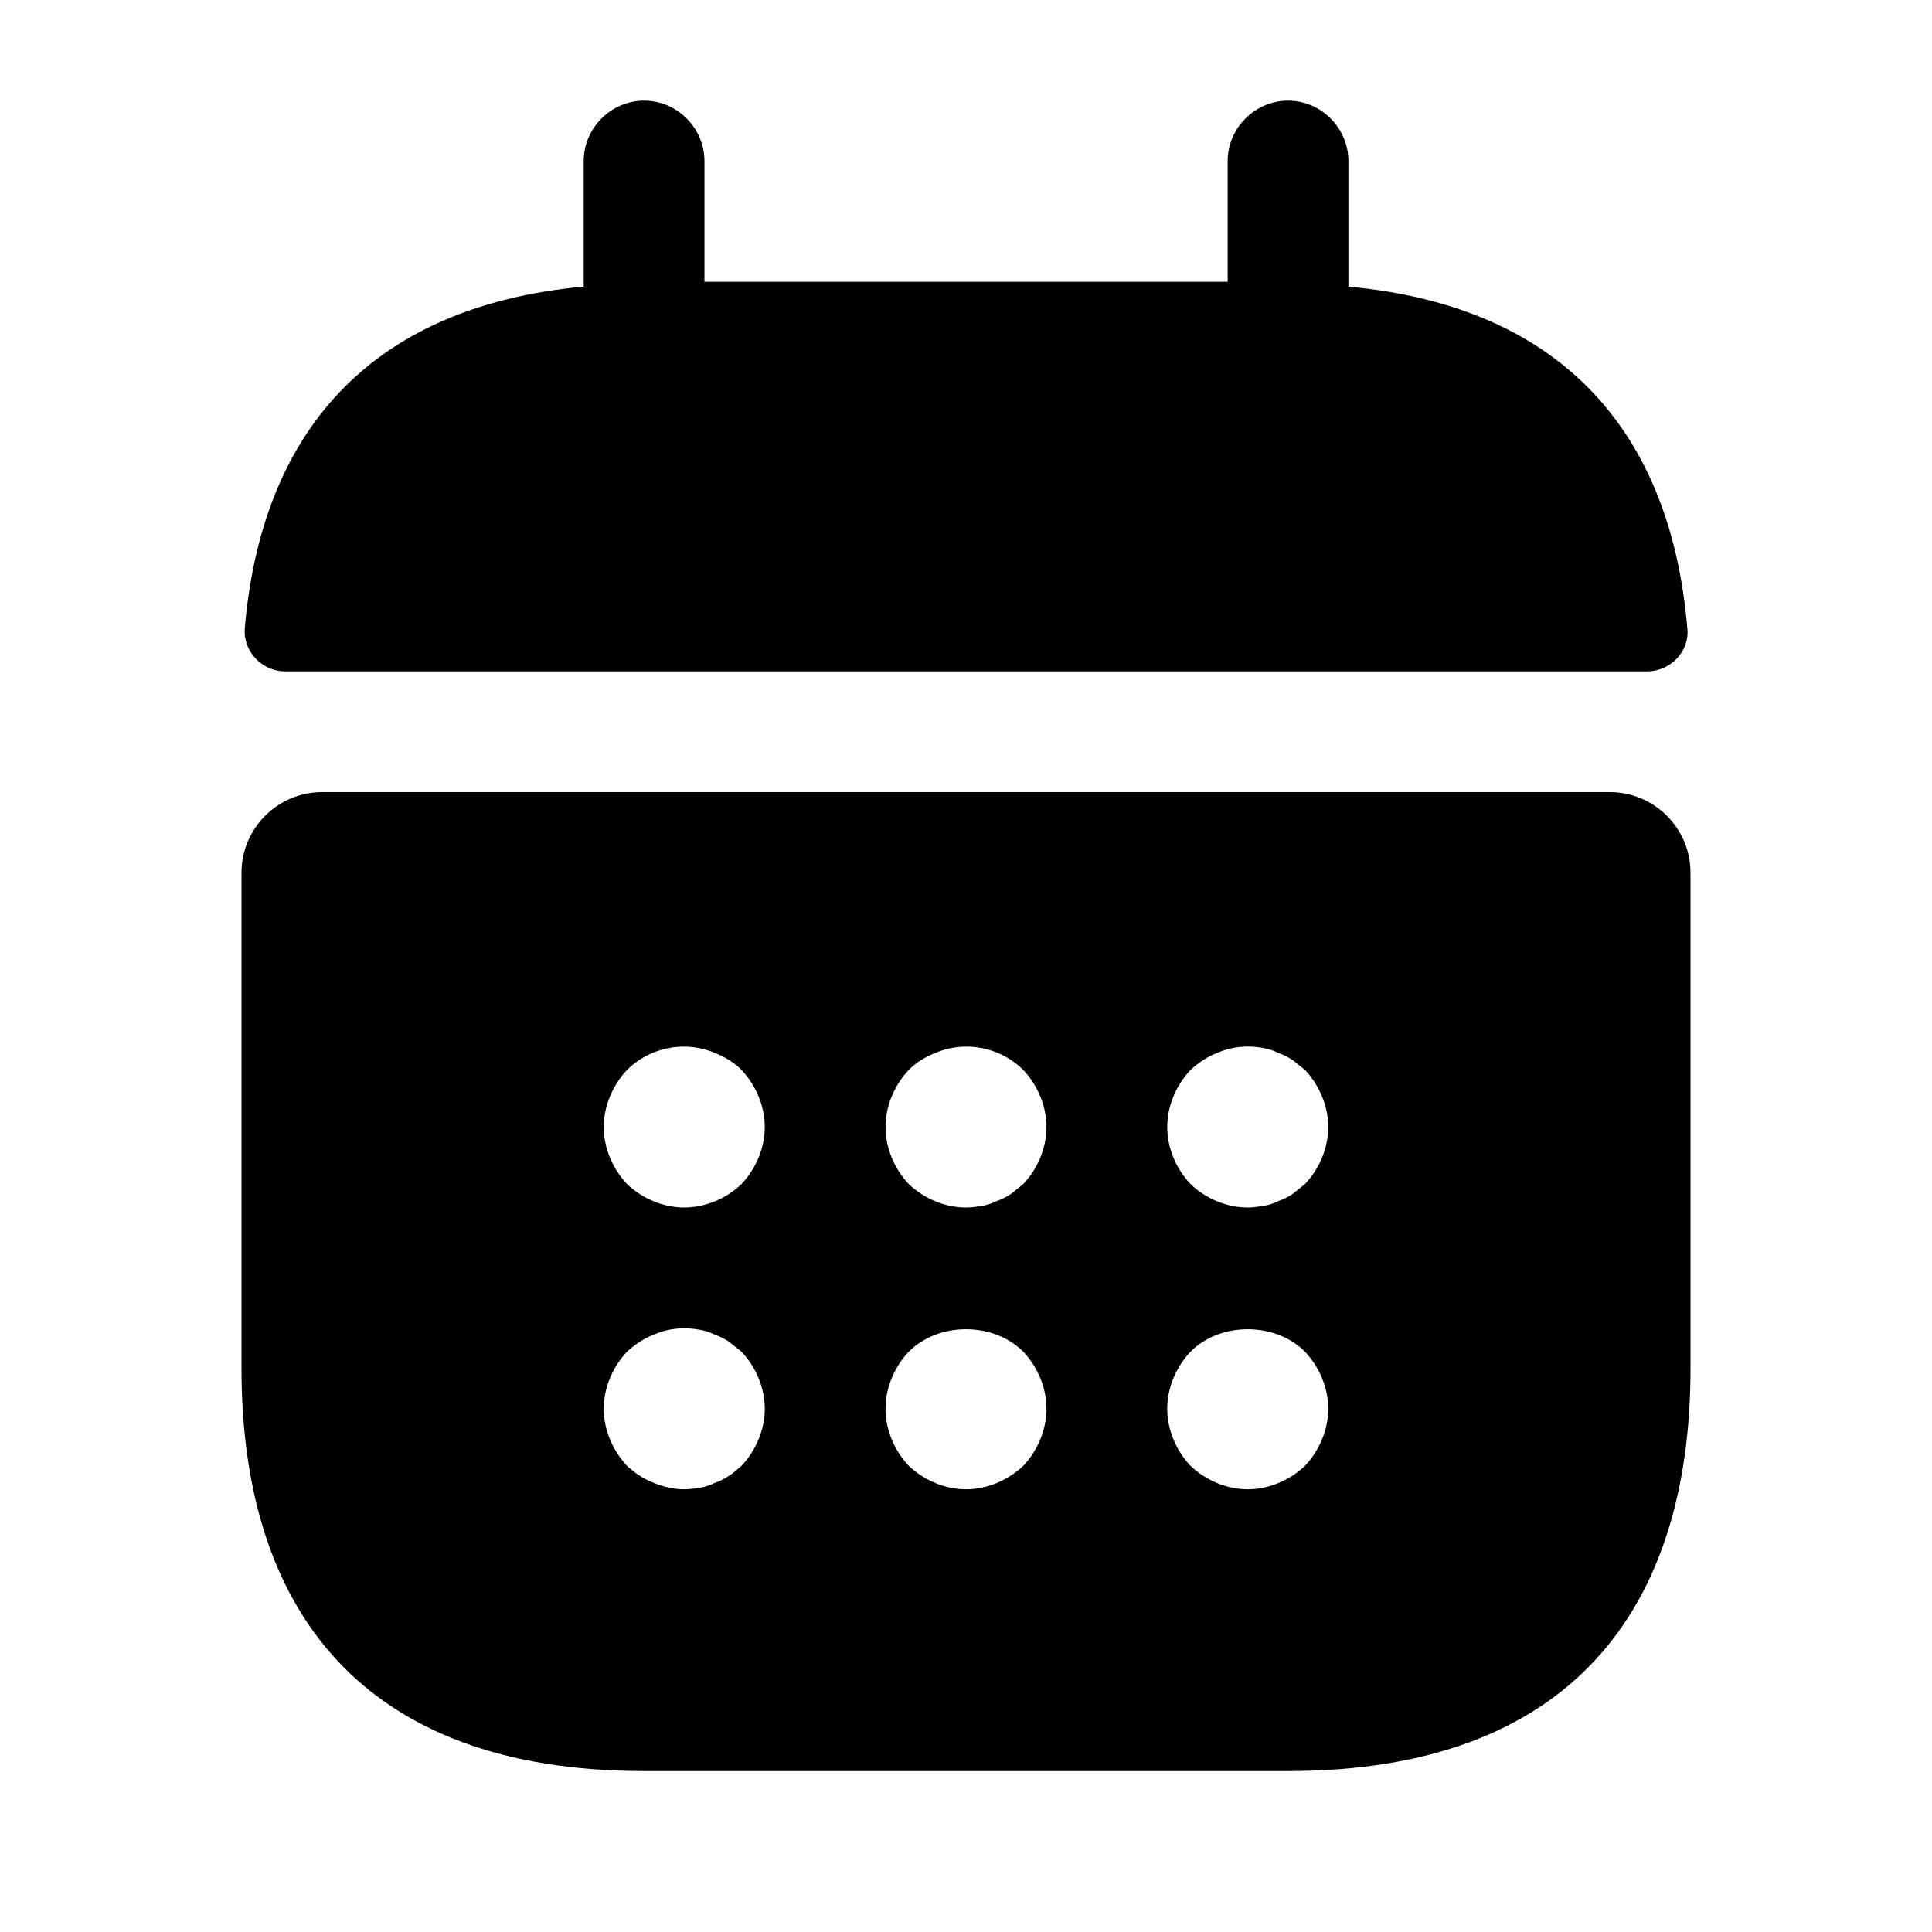 <svg width="32" height="32" viewBox="0 0 32 32" fill="none" xmlns="http://www.w3.org/2000/svg">
<path d="M22.334 4.747V2.667C22.334 2.12 21.881 1.667 21.334 1.667C20.788 1.667 20.334 2.12 20.334 2.667V4.667H11.668V2.667C11.668 2.12 11.214 1.667 10.668 1.667C10.121 1.667 9.668 2.12 9.668 2.667V4.747C6.068 5.08 4.321 7.226 4.054 10.413C4.028 10.8 4.348 11.12 4.721 11.12H27.281C27.668 11.12 27.988 10.787 27.948 10.413C27.681 7.226 25.934 5.08 22.334 4.747Z" fill="black"/>
<path d="M26.667 13.12H5.333C4.6 13.12 4 13.72 4 14.454V22.667C4 26.667 6 29.334 10.667 29.334H21.333C26 29.334 28 26.667 28 22.667V14.454C28 13.72 27.4 13.12 26.667 13.12ZM12.28 24.28C12.213 24.333 12.147 24.4 12.08 24.44C12 24.494 11.92 24.534 11.84 24.56C11.76 24.6 11.68 24.627 11.6 24.64C11.507 24.654 11.427 24.667 11.333 24.667C11.16 24.667 10.987 24.627 10.827 24.56C10.653 24.494 10.52 24.4 10.387 24.28C10.147 24.027 10 23.68 10 23.334C10 22.987 10.147 22.64 10.387 22.387C10.52 22.267 10.653 22.174 10.827 22.107C11.067 22 11.333 21.974 11.6 22.027C11.68 22.04 11.76 22.067 11.84 22.107C11.92 22.134 12 22.174 12.08 22.227C12.147 22.28 12.213 22.334 12.28 22.387C12.52 22.64 12.667 22.987 12.667 23.334C12.667 23.68 12.52 24.027 12.28 24.28ZM12.28 19.613C12.027 19.854 11.68 20 11.333 20C10.987 20 10.64 19.854 10.387 19.613C10.147 19.36 10 19.014 10 18.667C10 18.32 10.147 17.974 10.387 17.72C10.76 17.347 11.347 17.227 11.84 17.44C12.013 17.507 12.16 17.6 12.28 17.72C12.52 17.974 12.667 18.32 12.667 18.667C12.667 19.014 12.52 19.36 12.28 19.613ZM16.947 24.28C16.693 24.52 16.347 24.667 16 24.667C15.653 24.667 15.307 24.52 15.053 24.28C14.813 24.027 14.667 23.68 14.667 23.334C14.667 22.987 14.813 22.64 15.053 22.387C15.547 21.893 16.453 21.893 16.947 22.387C17.187 22.64 17.333 22.987 17.333 23.334C17.333 23.68 17.187 24.027 16.947 24.28ZM16.947 19.613C16.88 19.667 16.813 19.72 16.747 19.773C16.667 19.827 16.587 19.867 16.507 19.893C16.427 19.933 16.347 19.96 16.267 19.973C16.173 19.987 16.093 20 16 20C15.653 20 15.307 19.854 15.053 19.613C14.813 19.36 14.667 19.014 14.667 18.667C14.667 18.32 14.813 17.974 15.053 17.72C15.173 17.6 15.32 17.507 15.493 17.44C15.987 17.227 16.573 17.347 16.947 17.72C17.187 17.974 17.333 18.32 17.333 18.667C17.333 19.014 17.187 19.36 16.947 19.613ZM21.613 24.28C21.36 24.52 21.013 24.667 20.667 24.667C20.32 24.667 19.973 24.52 19.72 24.28C19.48 24.027 19.333 23.68 19.333 23.334C19.333 22.987 19.48 22.64 19.72 22.387C20.213 21.893 21.12 21.893 21.613 22.387C21.853 22.64 22 22.987 22 23.334C22 23.68 21.853 24.027 21.613 24.28ZM21.613 19.613C21.547 19.667 21.48 19.72 21.413 19.773C21.333 19.827 21.253 19.867 21.173 19.893C21.093 19.933 21.013 19.96 20.933 19.973C20.84 19.987 20.747 20 20.667 20C20.32 20 19.973 19.854 19.72 19.613C19.48 19.36 19.333 19.014 19.333 18.667C19.333 18.32 19.48 17.974 19.72 17.72C19.853 17.6 19.987 17.507 20.16 17.44C20.4 17.334 20.667 17.307 20.933 17.36C21.013 17.373 21.093 17.4 21.173 17.44C21.253 17.467 21.333 17.507 21.413 17.56C21.48 17.613 21.547 17.667 21.613 17.72C21.853 17.974 22 18.32 22 18.667C22 19.014 21.853 19.36 21.613 19.613Z" fill="black"/>
</svg>
